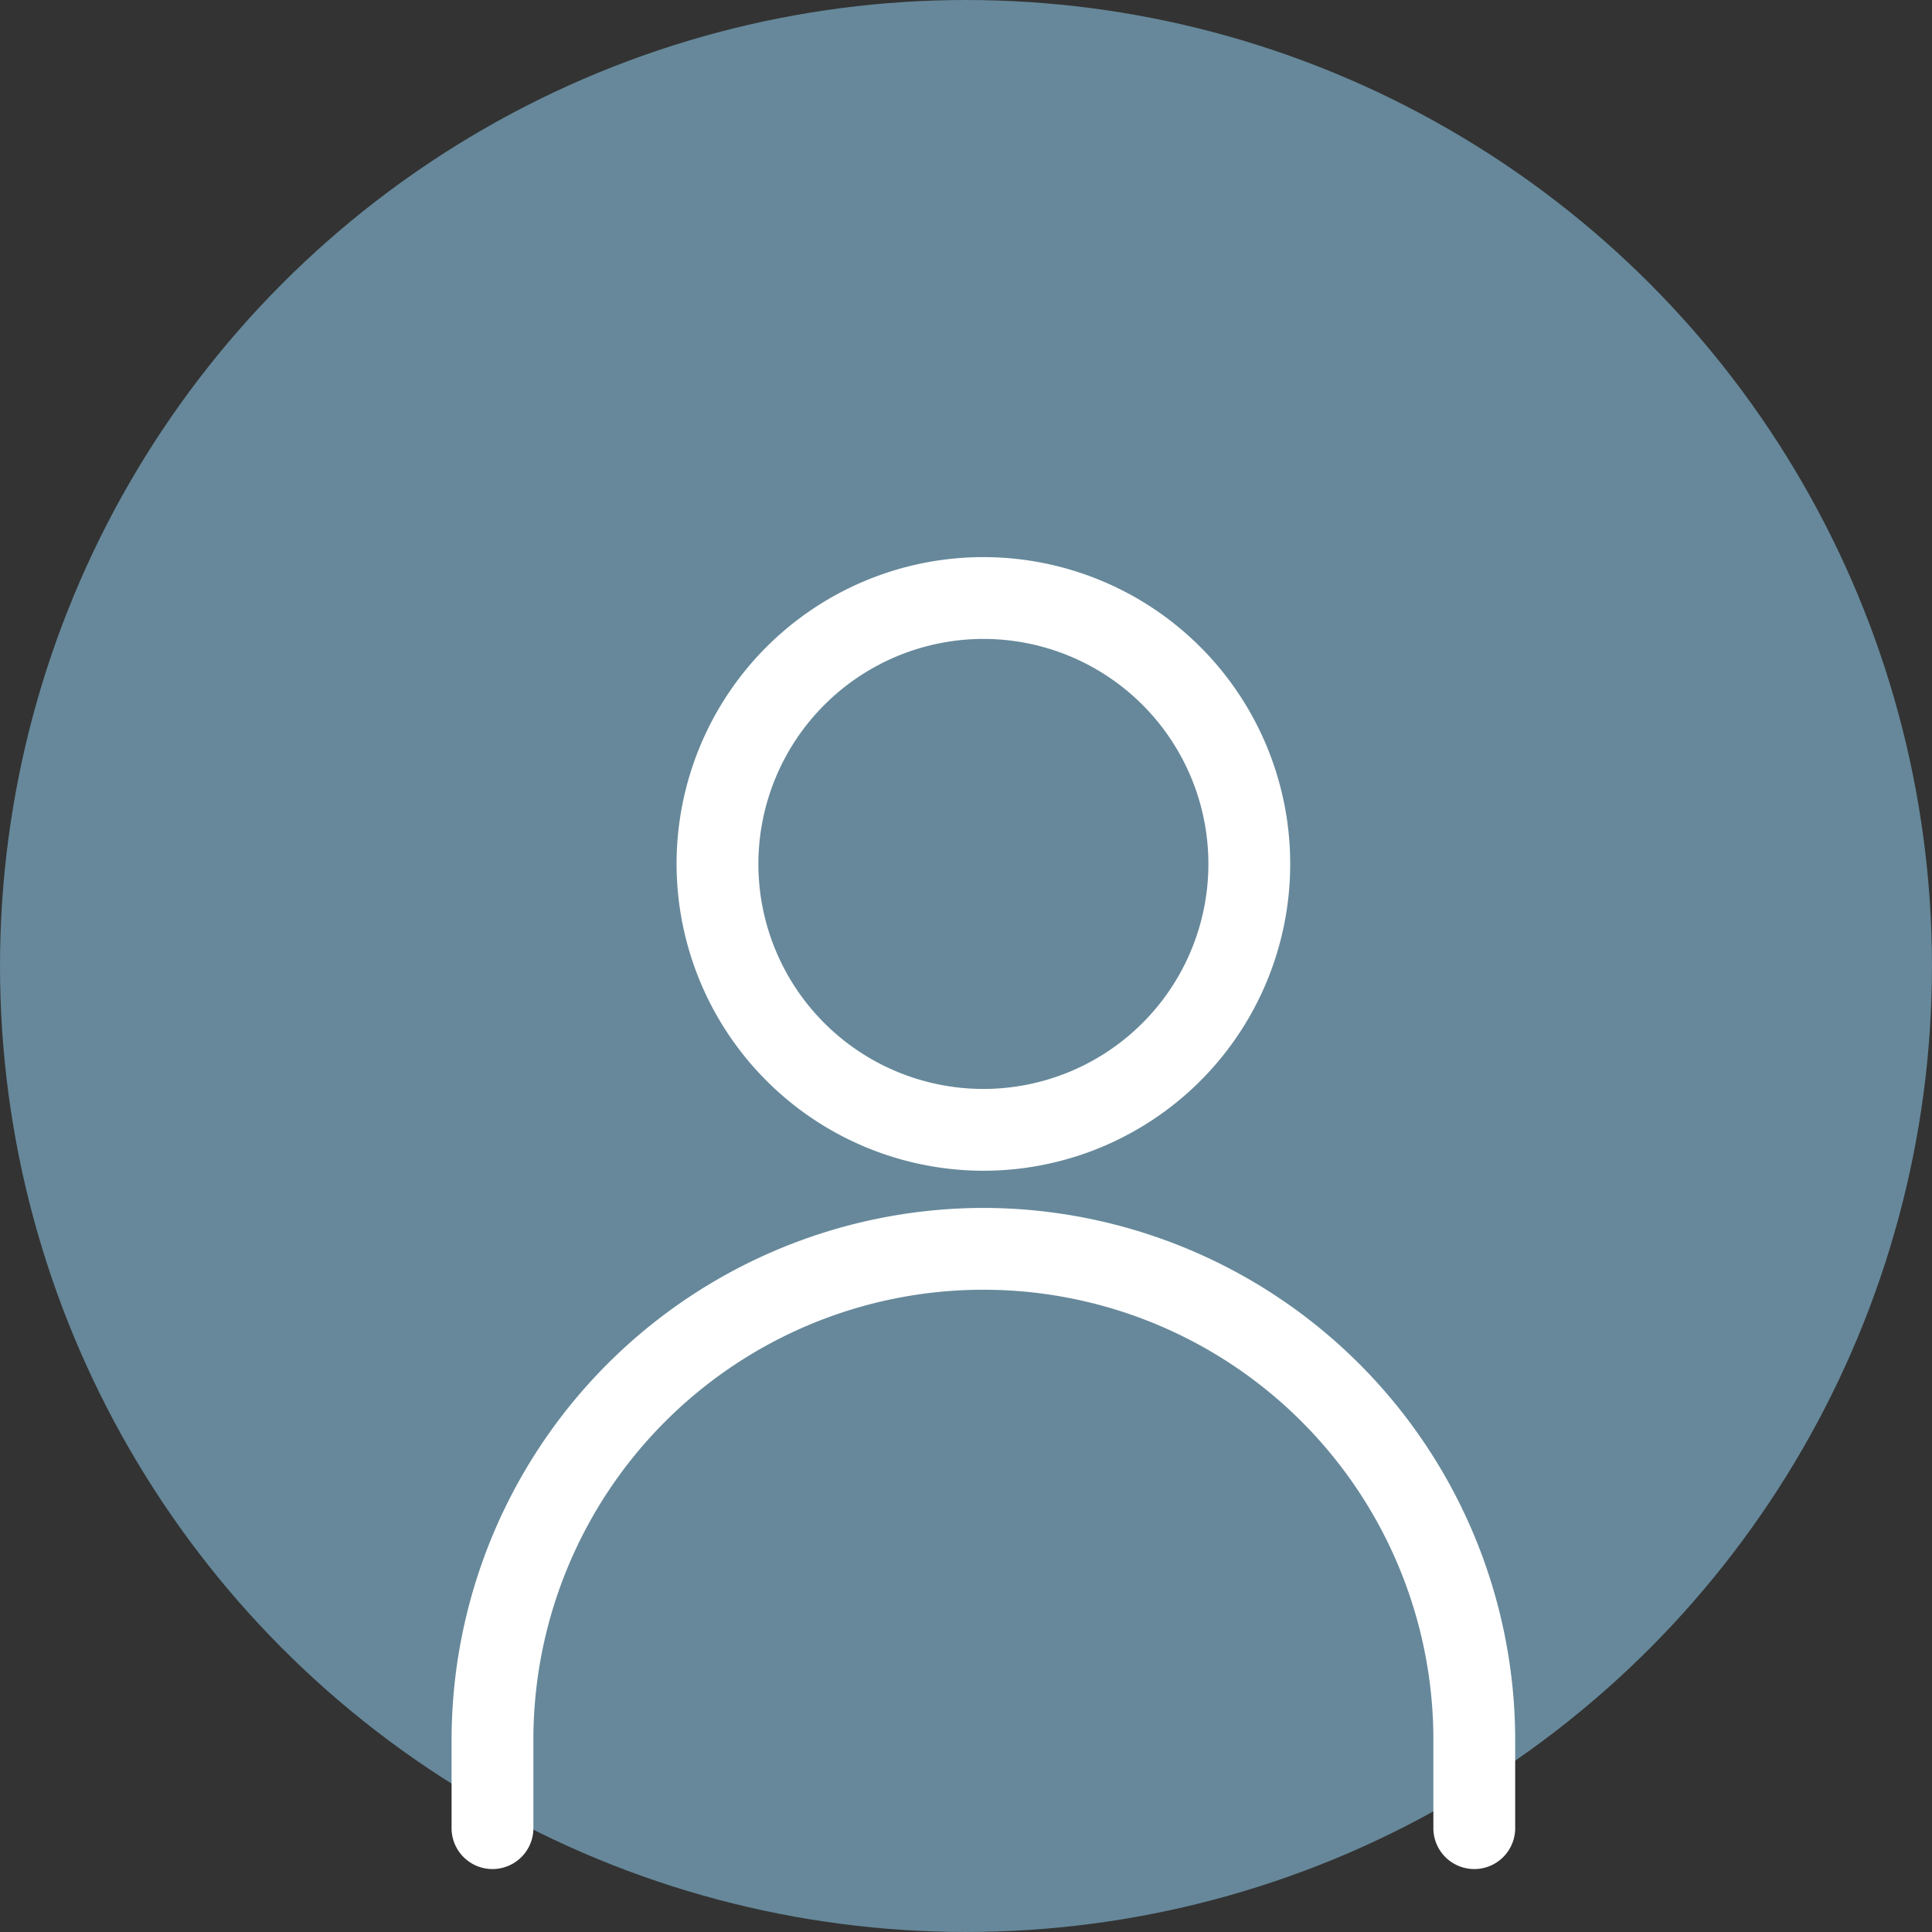 <svg xmlns="http://www.w3.org/2000/svg" width="107.049" height="107.049" viewBox="0 0 107.049 107.049">
  <rect x="0" y="0" width="107.049" height="107.049" fill="#333333" stroke="none"/>
  <g id="Group_5143" data-name="Group 5143" transform="translate(-340.502 -2776.627)">
    <ellipse id="Ellipse_39" data-name="Ellipse 39" cx="53.524" cy="53.524" rx="53.524" ry="53.524" transform="translate(340.502 2776.627)" fill="#66889a"/>
    <g id="User" transform="translate(365.523 2807.496)">
      <path id="Path_128" data-name="Path 128" d="M279.833,256.91a17,17,0,1,0-17-17A17.018,17.018,0,0,0,279.833,256.91Zm0-29.467a12.467,12.467,0,1,1-12.467,12.467A12.48,12.48,0,0,1,279.833,227.443Z" transform="translate(-250.366 -222.91)" fill="#fff"/>
      <path id="Path_129" data-name="Path 129" d="M286.8,238.819a29.5,29.5,0,0,0-29.467,29.467v4.946a2.267,2.267,0,0,0,4.533,0v-4.946a24.933,24.933,0,1,1,49.867,0v4.946a2.267,2.267,0,0,0,4.533,0v-4.946A29.5,29.5,0,0,0,286.8,238.819Z" transform="translate(-257.333 -202.759)" fill="#fff"/>
    </g>
  </g>
</svg>
